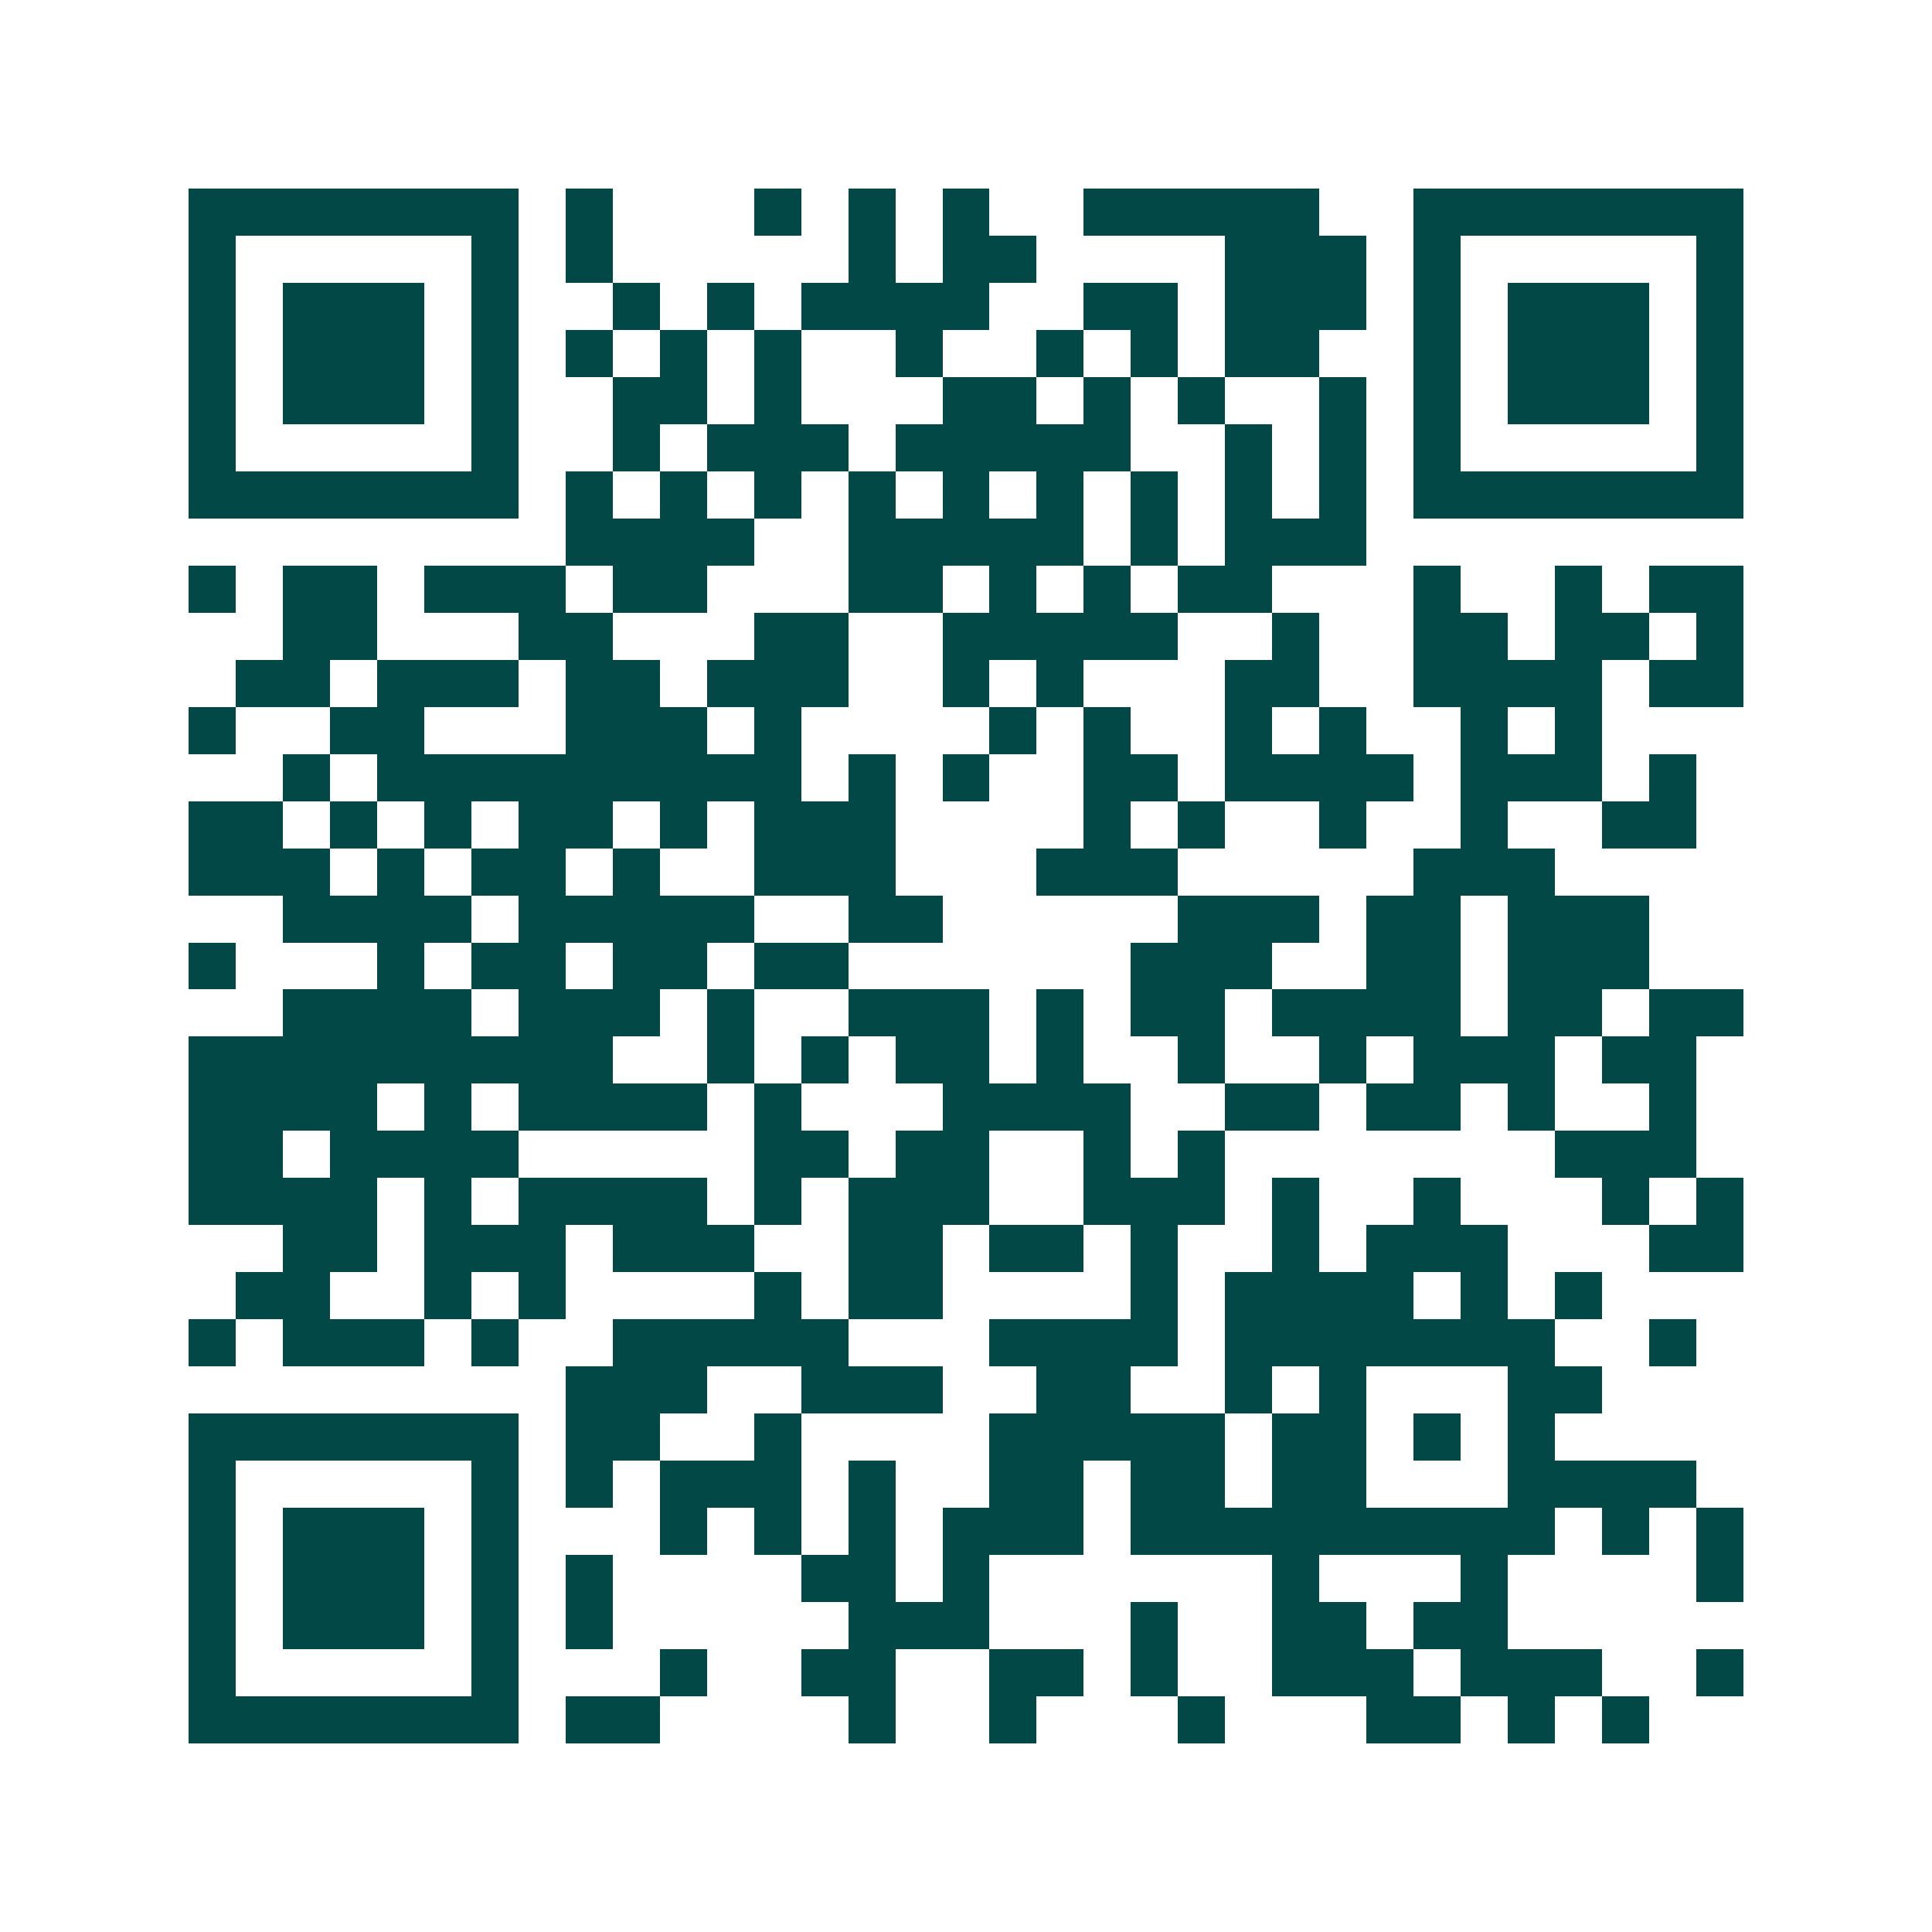 <svg xmlns="http://www.w3.org/2000/svg" width="200" height="200" viewBox="0 0 41 41" shape-rendering="crispEdges"><path fill="#ffffff" d="M0 0h41v41H0z"/><path stroke="#014847" d="M4 4.5h7m1 0h1m3 0h1m1 0h1m1 0h1m2 0h5m2 0h7M4 5.5h1m5 0h1m1 0h1m5 0h1m1 0h2m4 0h3m1 0h1m5 0h1M4 6.5h1m1 0h3m1 0h1m2 0h1m1 0h1m1 0h4m2 0h2m1 0h3m1 0h1m1 0h3m1 0h1M4 7.5h1m1 0h3m1 0h1m1 0h1m1 0h1m1 0h1m2 0h1m2 0h1m1 0h1m1 0h2m2 0h1m1 0h3m1 0h1M4 8.5h1m1 0h3m1 0h1m2 0h2m1 0h1m3 0h2m1 0h1m1 0h1m2 0h1m1 0h1m1 0h3m1 0h1M4 9.5h1m5 0h1m2 0h1m1 0h3m1 0h5m2 0h1m1 0h1m1 0h1m5 0h1M4 10.5h7m1 0h1m1 0h1m1 0h1m1 0h1m1 0h1m1 0h1m1 0h1m1 0h1m1 0h1m1 0h7M12 11.5h4m2 0h5m1 0h1m1 0h3M4 12.5h1m1 0h2m1 0h3m1 0h2m3 0h2m1 0h1m1 0h1m1 0h2m3 0h1m2 0h1m1 0h2M6 13.5h2m3 0h2m3 0h2m2 0h5m2 0h1m2 0h2m1 0h2m1 0h1M5 14.5h2m1 0h3m1 0h2m1 0h3m2 0h1m1 0h1m3 0h2m2 0h4m1 0h2M4 15.5h1m2 0h2m3 0h3m1 0h1m4 0h1m1 0h1m2 0h1m1 0h1m2 0h1m1 0h1M6 16.5h1m1 0h9m1 0h1m1 0h1m2 0h2m1 0h4m1 0h3m1 0h1M4 17.5h2m1 0h1m1 0h1m1 0h2m1 0h1m1 0h3m4 0h1m1 0h1m2 0h1m2 0h1m2 0h2M4 18.5h3m1 0h1m1 0h2m1 0h1m2 0h3m3 0h3m5 0h3M6 19.5h4m1 0h5m2 0h2m5 0h3m1 0h2m1 0h3M4 20.5h1m3 0h1m1 0h2m1 0h2m1 0h2m6 0h3m2 0h2m1 0h3M6 21.5h4m1 0h3m1 0h1m2 0h3m1 0h1m1 0h2m1 0h4m1 0h2m1 0h2M4 22.5h9m2 0h1m1 0h1m1 0h2m1 0h1m2 0h1m2 0h1m1 0h3m1 0h2M4 23.5h4m1 0h1m1 0h4m1 0h1m3 0h4m2 0h2m1 0h2m1 0h1m2 0h1M4 24.5h2m1 0h4m5 0h2m1 0h2m2 0h1m1 0h1m7 0h3M4 25.5h4m1 0h1m1 0h4m1 0h1m1 0h3m2 0h3m1 0h1m2 0h1m3 0h1m1 0h1M6 26.5h2m1 0h3m1 0h3m2 0h2m1 0h2m1 0h1m2 0h1m1 0h3m3 0h2M5 27.5h2m2 0h1m1 0h1m4 0h1m1 0h2m4 0h1m1 0h4m1 0h1m1 0h1M4 28.5h1m1 0h3m1 0h1m2 0h5m3 0h4m1 0h7m2 0h1M12 29.5h3m2 0h3m2 0h2m2 0h1m1 0h1m3 0h2M4 30.5h7m1 0h2m2 0h1m4 0h5m1 0h2m1 0h1m1 0h1M4 31.5h1m5 0h1m1 0h1m1 0h3m1 0h1m2 0h2m1 0h2m1 0h2m3 0h4M4 32.5h1m1 0h3m1 0h1m3 0h1m1 0h1m1 0h1m1 0h3m1 0h9m1 0h1m1 0h1M4 33.5h1m1 0h3m1 0h1m1 0h1m4 0h2m1 0h1m6 0h1m3 0h1m4 0h1M4 34.5h1m1 0h3m1 0h1m1 0h1m5 0h3m3 0h1m2 0h2m1 0h2M4 35.5h1m5 0h1m3 0h1m2 0h2m2 0h2m1 0h1m2 0h3m1 0h3m2 0h1M4 36.5h7m1 0h2m4 0h1m2 0h1m3 0h1m3 0h2m1 0h1m1 0h1"/></svg>
